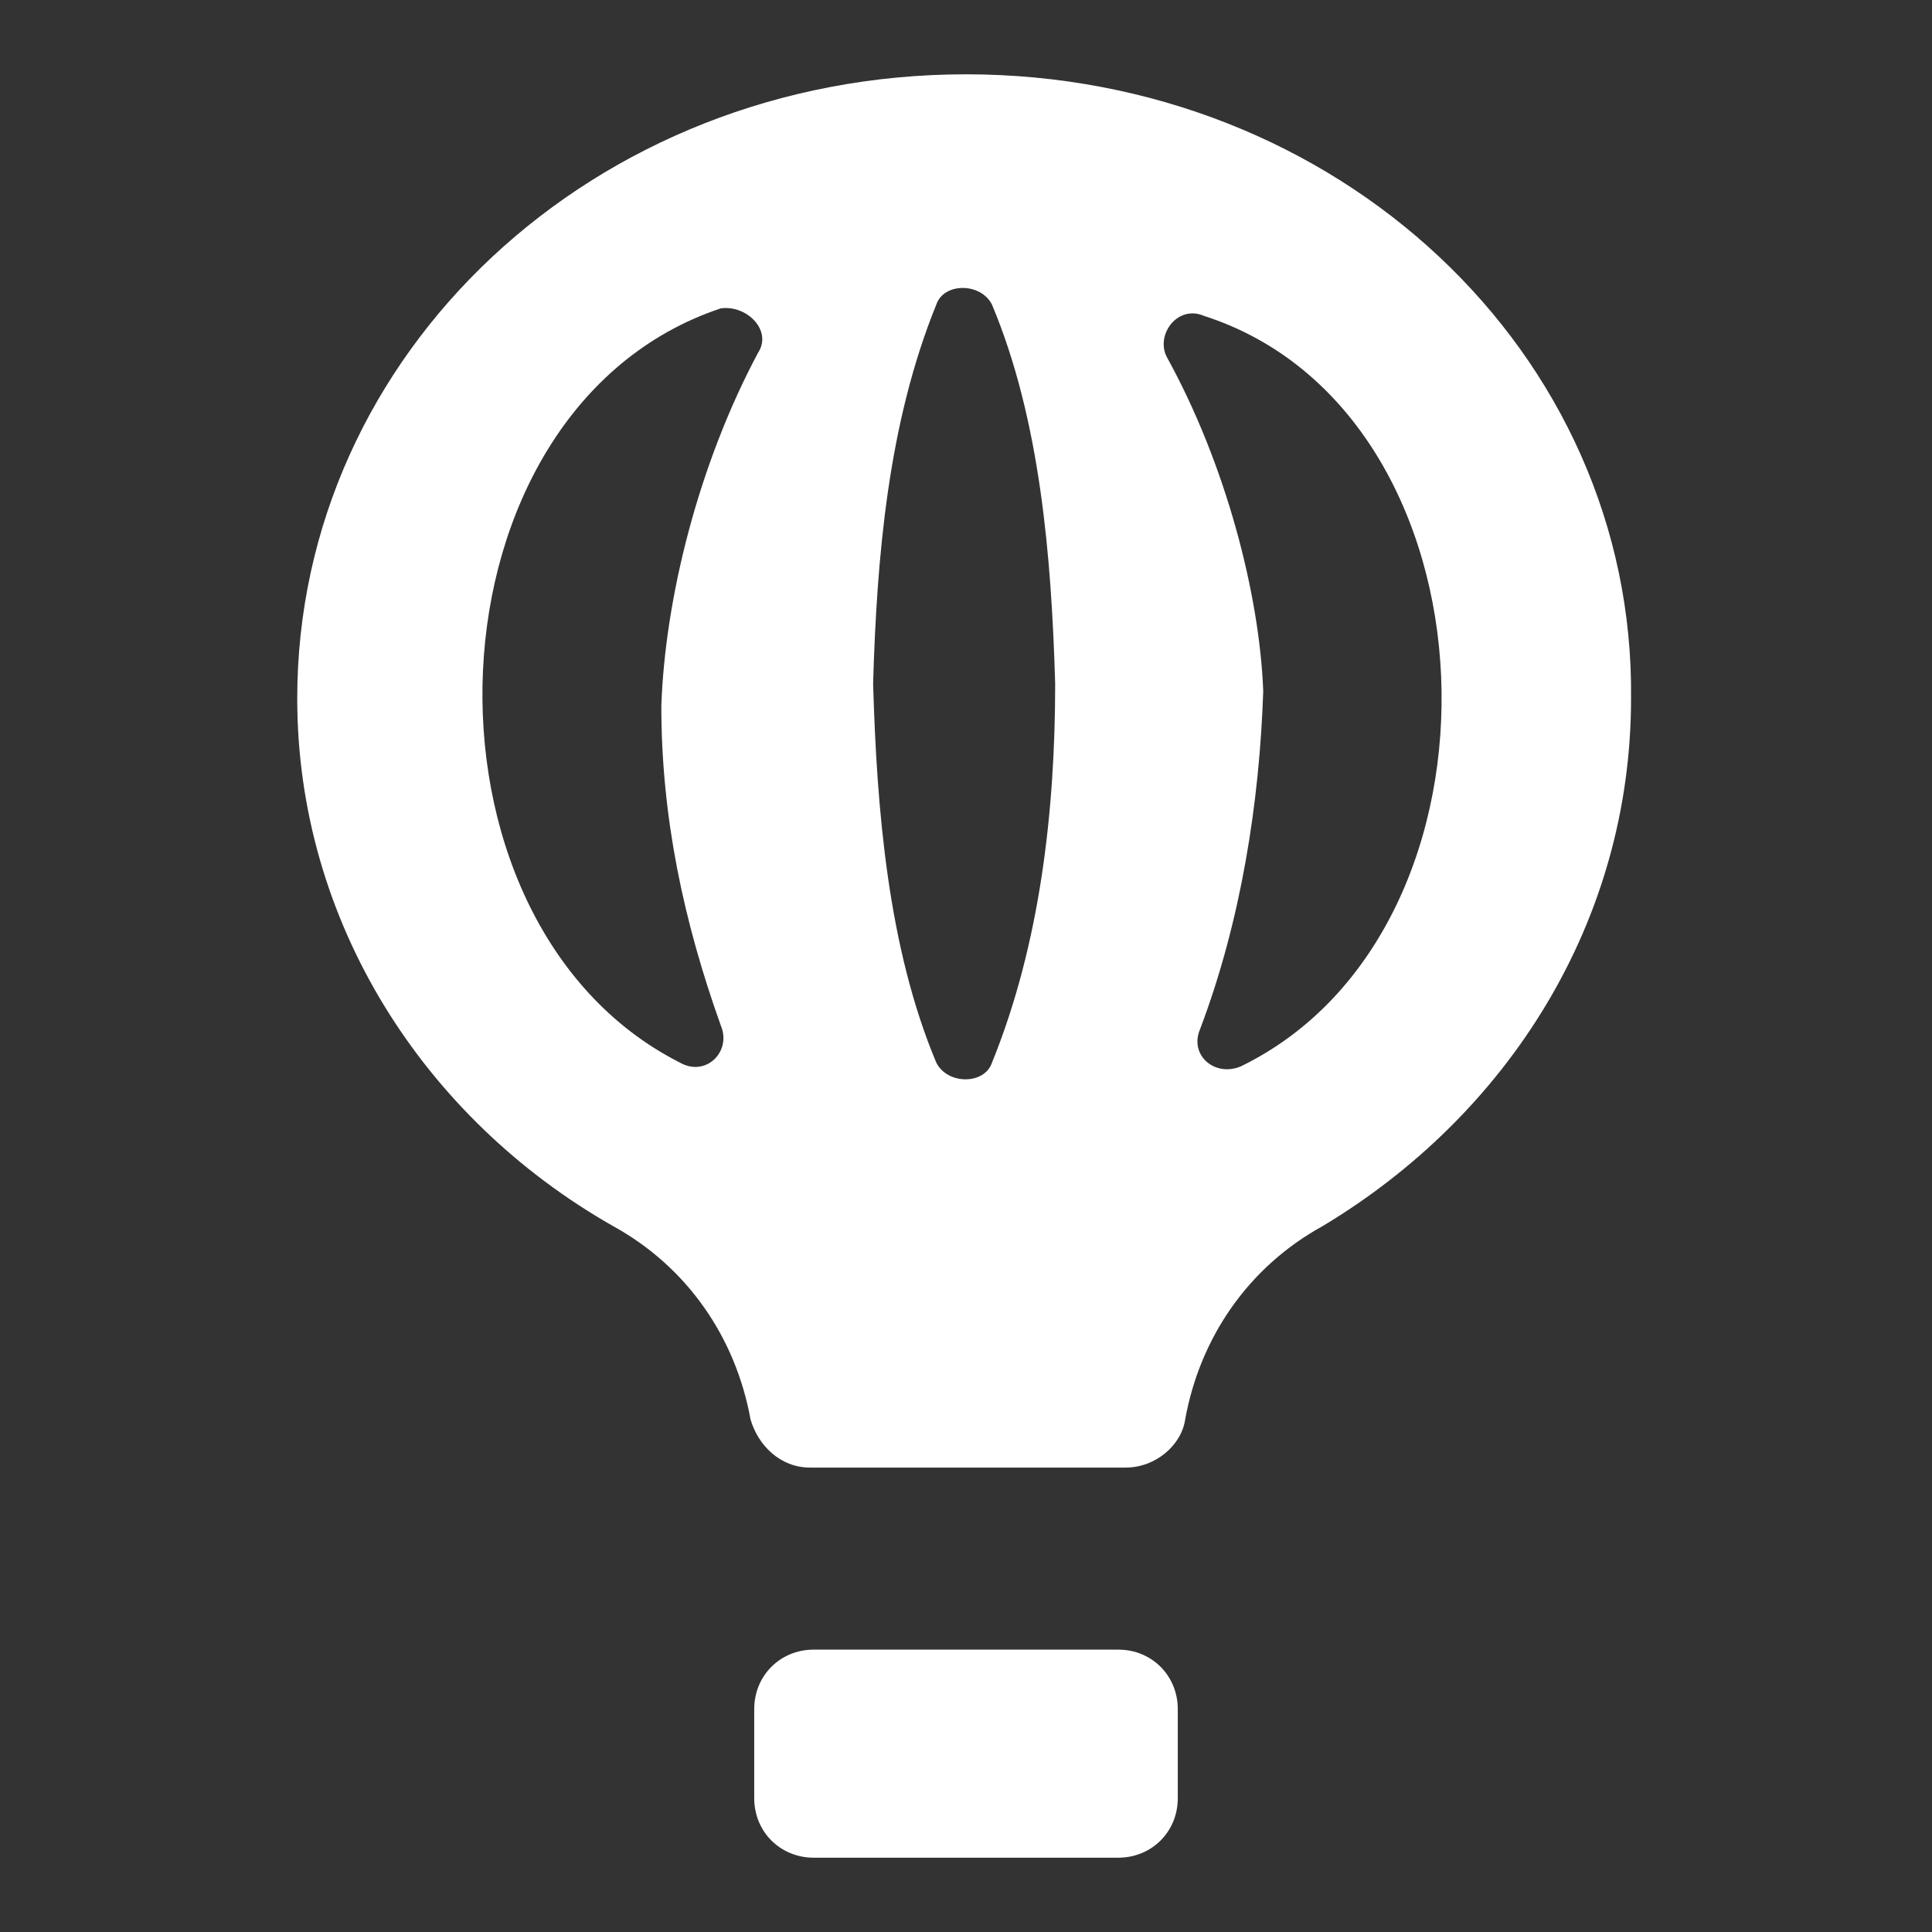 <?xml version="1.0" encoding="utf-8"?>
<!-- Generator: Adobe Illustrator 18.1.1, SVG Export Plug-In . SVG Version: 6.00 Build 0)  -->
<svg version="1.1" id="Layer_1" xmlns="http://www.w3.org/2000/svg" xmlns:xlink="http://www.w3.org/1999/xlink" x="0px" y="0px"
	 width="52px" height="52px" viewBox="0 0 52 52" enable-background="new 0 0 52 52" xml:space="preserve">
<rect x="0" y="0" width="52" height="52" fill="#333333" stroke="none"/>
<g>
	<path fill="#FFFFFF" d="M30.1,44.4h-8.2c-0.9,0-1.6,0.7-1.6,1.6v2.4c0,0.9,0.7,1.6,1.6,1.6h8.2c0.9,0,1.6-0.7,1.6-1.6V46
		C31.7,45.1,31,44.4,30.1,44.4z"/>
	<path fill="#FFFFFF" d="M26,2C16,2,8,9.5,8,18.8c0,6,3.4,11.3,8.5,14.2c2,1.1,3.3,3,3.7,5.2c0.2,0.7,0.8,1.3,1.6,1.3h8.5
		c0.8,0,1.5-0.6,1.6-1.3c0.4-2.2,1.7-4.1,3.7-5.2c5-3,8.3-8.2,8.3-14.2C44,9.5,36,2,26,2z M20.4,9.5c-1.6,3-2.5,6.6-2.6,9.5
		c0,3,0.6,5.8,1.6,8.6c0.3,0.7-0.4,1.4-1.1,1c-7.5-3.8-7-17.6,1.1-20.3C20.1,8.2,20.8,8.9,20.4,9.5z M26.7,28.6
		c-0.2,0.6-1.2,0.6-1.5,0c-1.3-3.1-1.6-6.8-1.7-10.2c0.1-3.4,0.4-7,1.7-10.2c0.2-0.6,1.2-0.6,1.5,0c1.3,3.1,1.6,6.8,1.7,10.2
		C28.4,21.8,28,25.4,26.7,28.6z M33.4,28.7c-0.7,0.3-1.4-0.3-1.1-1c1.1-2.9,1.6-6.1,1.7-9.1c-0.1-2.6-1-6.1-2.6-9
		c-0.3-0.6,0.3-1.4,1-1.1C40.5,11.1,41,25,33.4,28.7z"/>
</g>
</svg>
